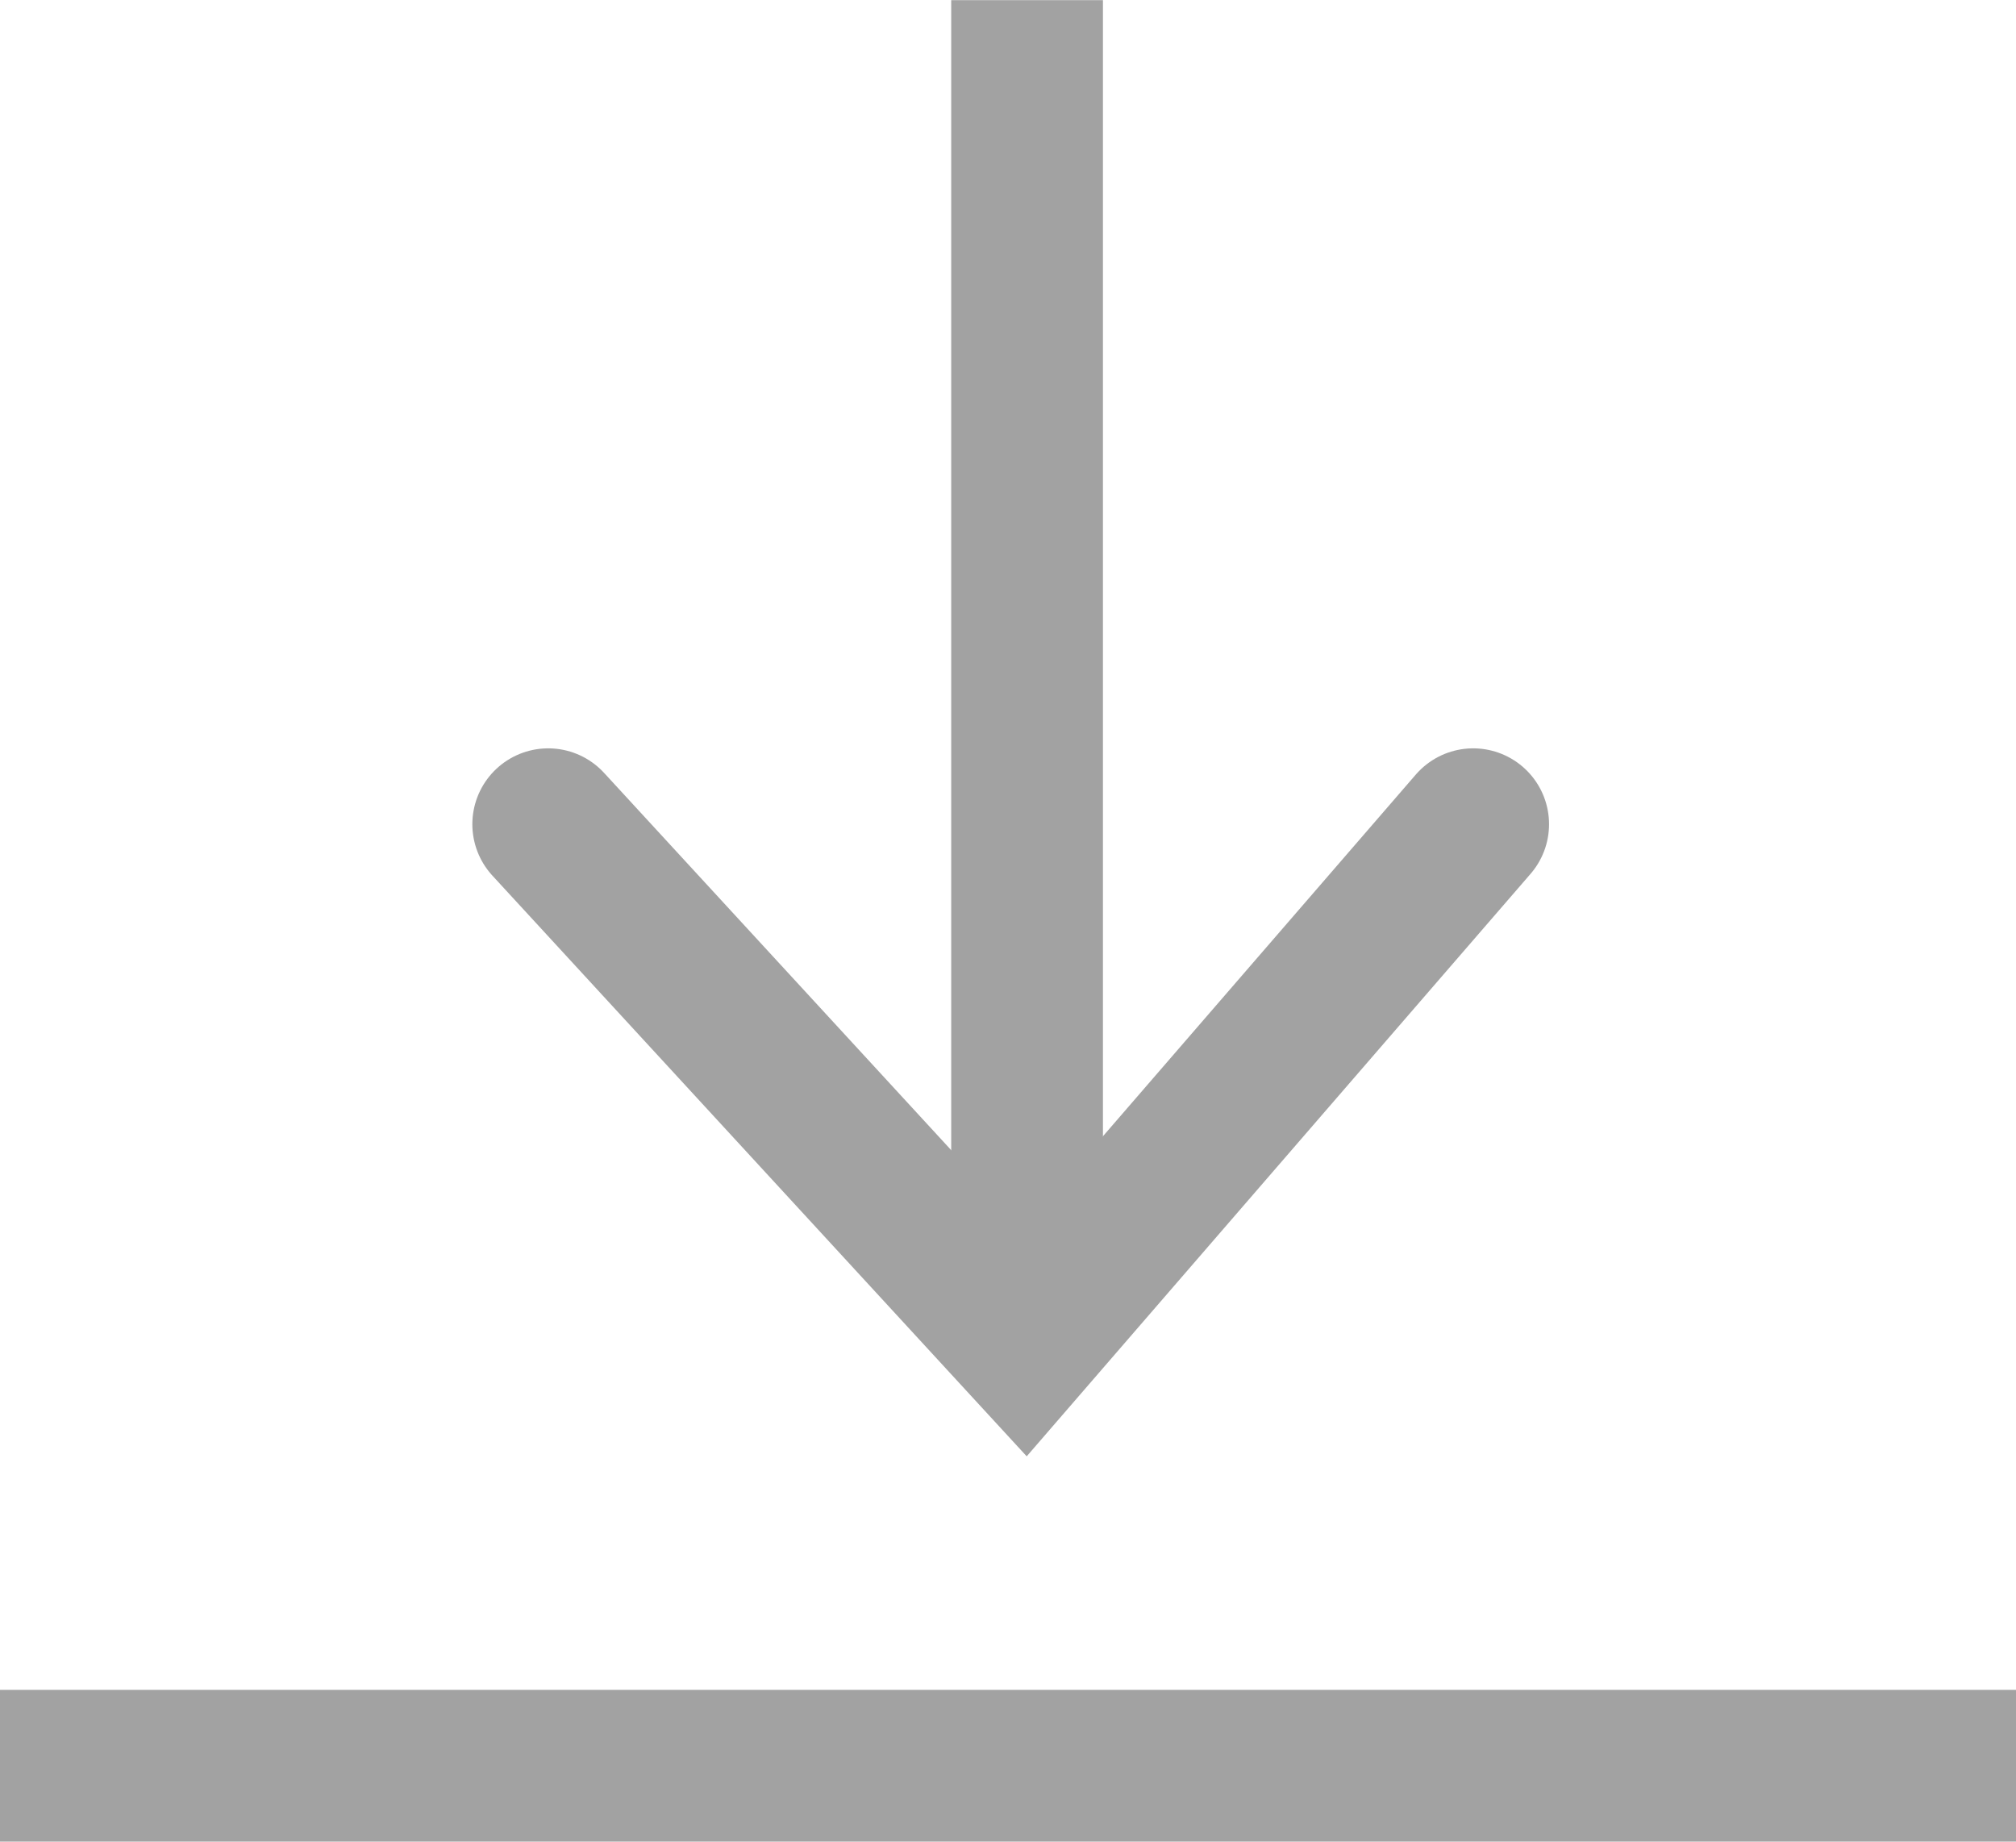 <svg xmlns="http://www.w3.org/2000/svg" width="26.573" height="24.272" viewBox="0 0 26.573 24.272">
  <g id="그룹_19680" data-name="그룹 19680" transform="translate(-417.396 -2476.877)">
    <path id="패스_16010" data-name="패스 16010" d="M2221-11593.269h26.573" transform="translate(-1803.604 14093.418)" fill="none" stroke="#a2a2a2" stroke-width="2"/>
    <path id="패스_16011" data-name="패스 16011" d="M2248.9-11645.2v17.327" transform="translate(-1817.966 14122.079)" fill="none" stroke="#a2a2a2" stroke-width="2"/>
    <path id="패스_16012" data-name="패스 16012" d="M2231.347-11625.205l6.284,6.829,5.908-6.829" transform="translate(-1806.725 14112.945)" fill="none" stroke="#a2a2a2" stroke-linecap="round" stroke-width="2"/>
  </g>
</svg>
